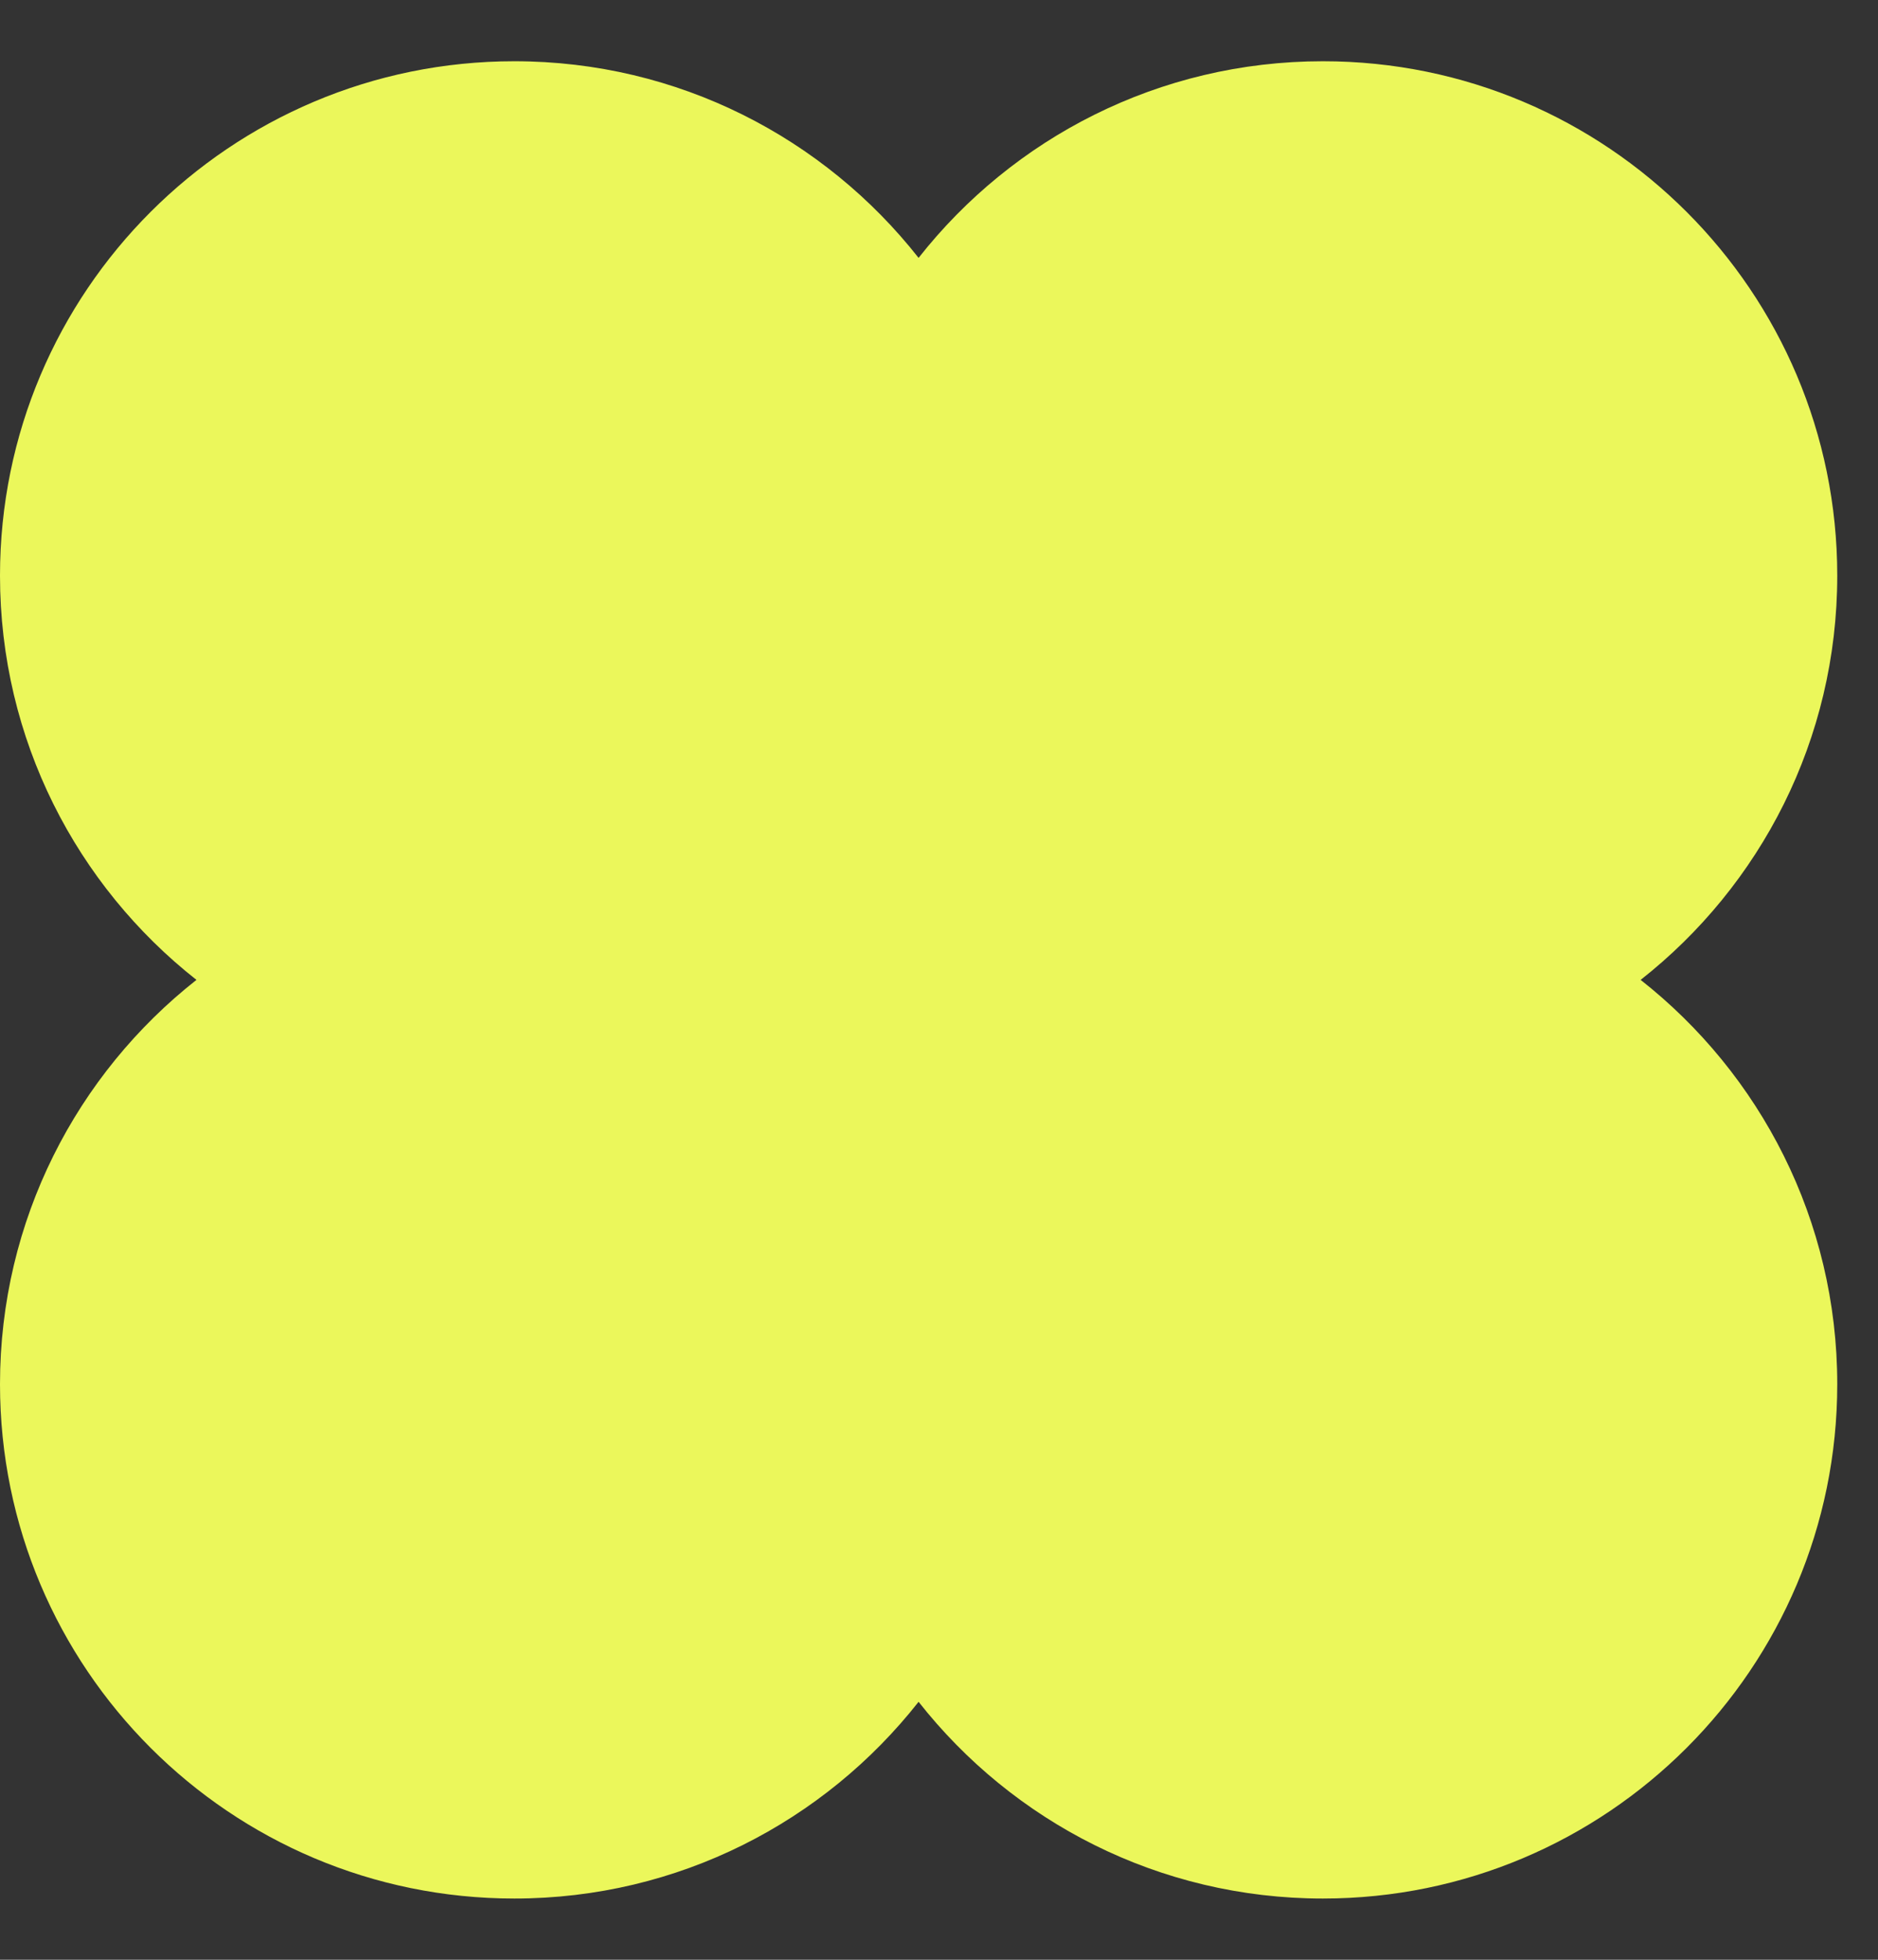 <?xml version="1.0" encoding="UTF-8"?> <svg xmlns="http://www.w3.org/2000/svg" width="23" height="24" viewBox="0 0 23 24" fill="none"><rect x="0" y="0" width="23" height="24" fill="#333333" stroke="none"/><path d="M16.202 0.75C19.681 0.75 22.501 3.57 22.501 7.049C22.501 9.059 21.559 10.847 20.093 12C21.558 13.153 22.501 14.942 22.501 16.951C22.501 20.43 19.681 23.25 16.202 23.25C14.192 23.25 12.403 22.307 11.25 20.841C10.097 22.307 8.309 23.25 6.299 23.25C2.82 23.25 0 20.43 0 16.951C0 14.942 0.941 13.153 2.406 12C0.941 10.847 2.14334e-05 9.058 0 7.049C0 3.57 2.82 0.75 6.299 0.75C8.309 0.75 10.097 1.693 11.25 3.158C12.403 1.692 14.192 0.75 16.202 0.75Z" fill="#EBF75B"></path></svg> 